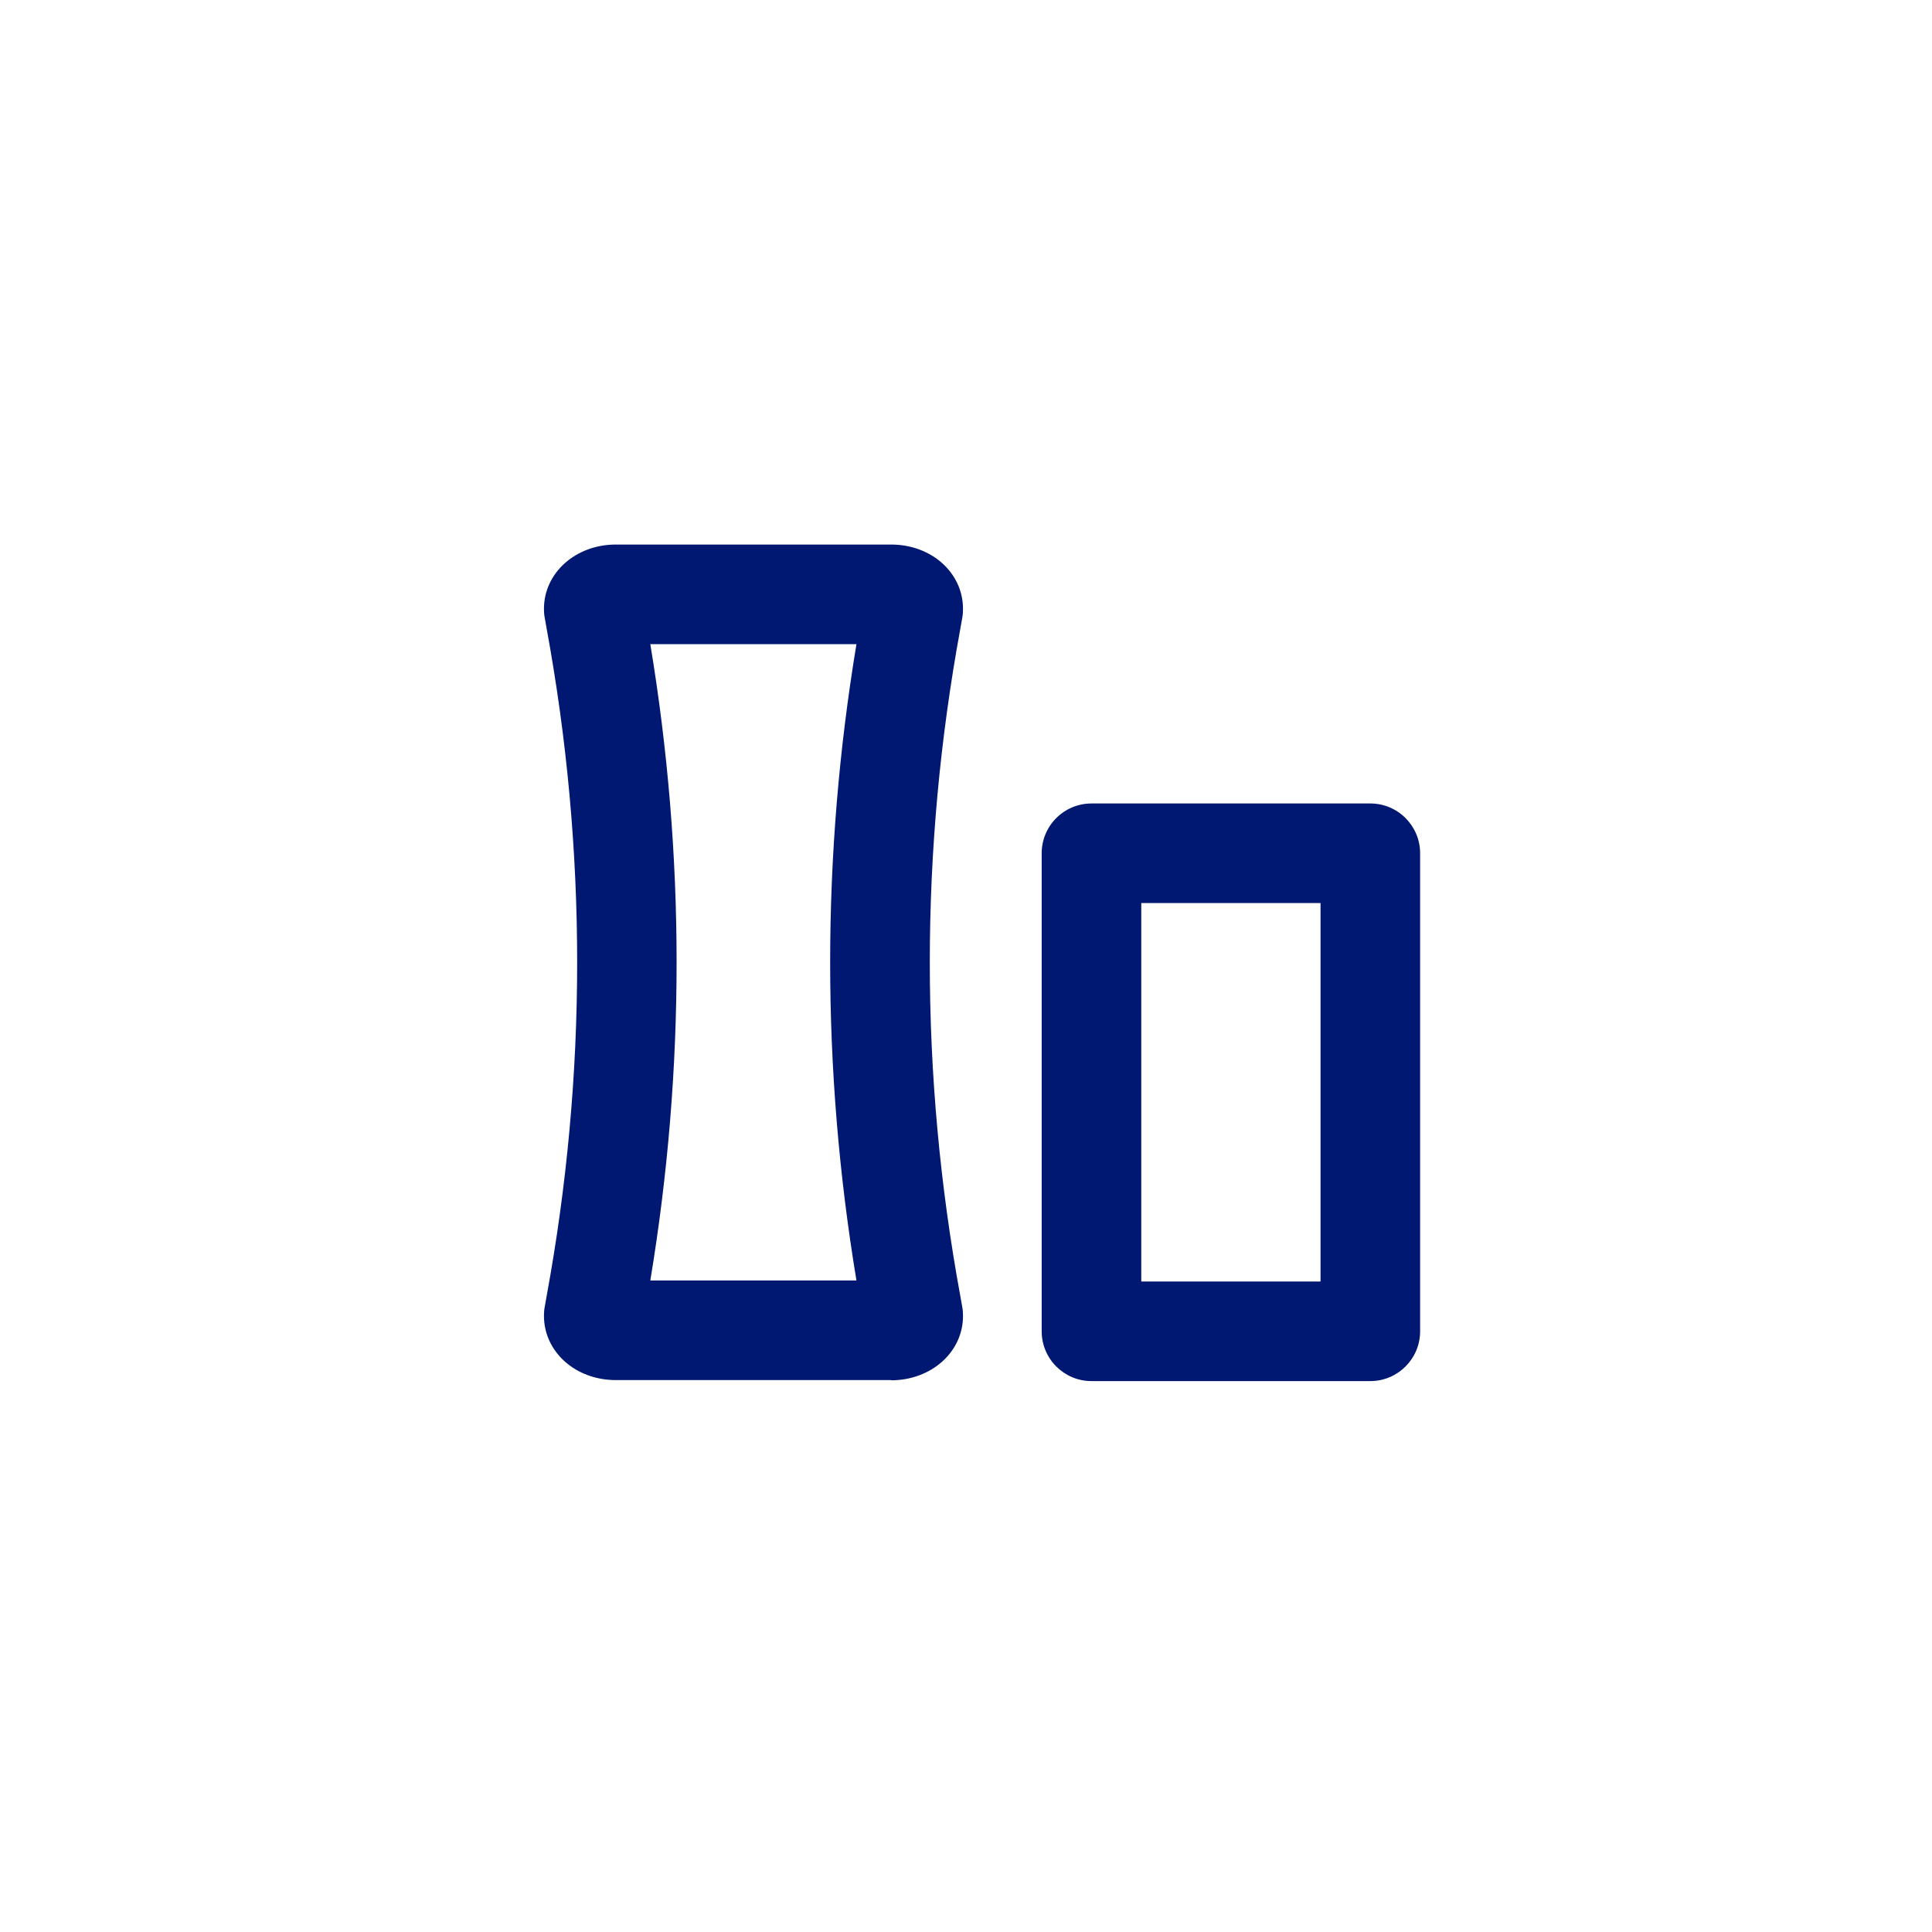 <svg width="97" height="97" viewBox="0 0 97 97" fill="none" xmlns="http://www.w3.org/2000/svg">
<g clip-path="url(#clip0_24_63304)">
<path d="M44.74 69.29H30.92C28.89 69.29 27.31 67.87 27.31 66.06C27.31 65.91 27.32 65.76 27.35 65.61L27.44 65.1C29.49 53.96 29.49 42.67 27.44 31.53L27.35 31.02C27.32 30.87 27.31 30.72 27.31 30.57C27.31 28.76 28.9 27.34 30.92 27.34H44.74C46.77 27.34 48.35 28.76 48.35 30.57C48.35 30.72 48.34 30.88 48.31 31.03L48.22 31.54C46.17 42.67 46.17 53.97 48.22 65.1L48.31 65.61C48.34 65.76 48.35 65.91 48.35 66.07C48.35 67.88 46.76 69.3 44.74 69.3V69.29ZM32.65 64.29H43C41.24 53.68 41.24 42.95 43 32.34H32.65C34.41 42.95 34.41 53.68 32.65 64.29Z" fill="#001871"/>
<path d="M68.8 69.34H54.8C53.42 69.34 52.3 68.22 52.3 66.84V42.84C52.3 41.46 53.42 40.34 54.8 40.34H68.8C70.18 40.34 71.3 41.46 71.3 42.84V66.84C71.3 68.22 70.18 69.34 68.8 69.34ZM57.3 64.34H66.3V45.34H57.3V64.34Z" fill="#001871"/>
</g>
<defs>
<clipPath id="clip0_24_63304">
<rect width="96" height="96" fill="white" transform="translate(0.8 0.84)"/>
</clipPath>
</defs>
</svg>
